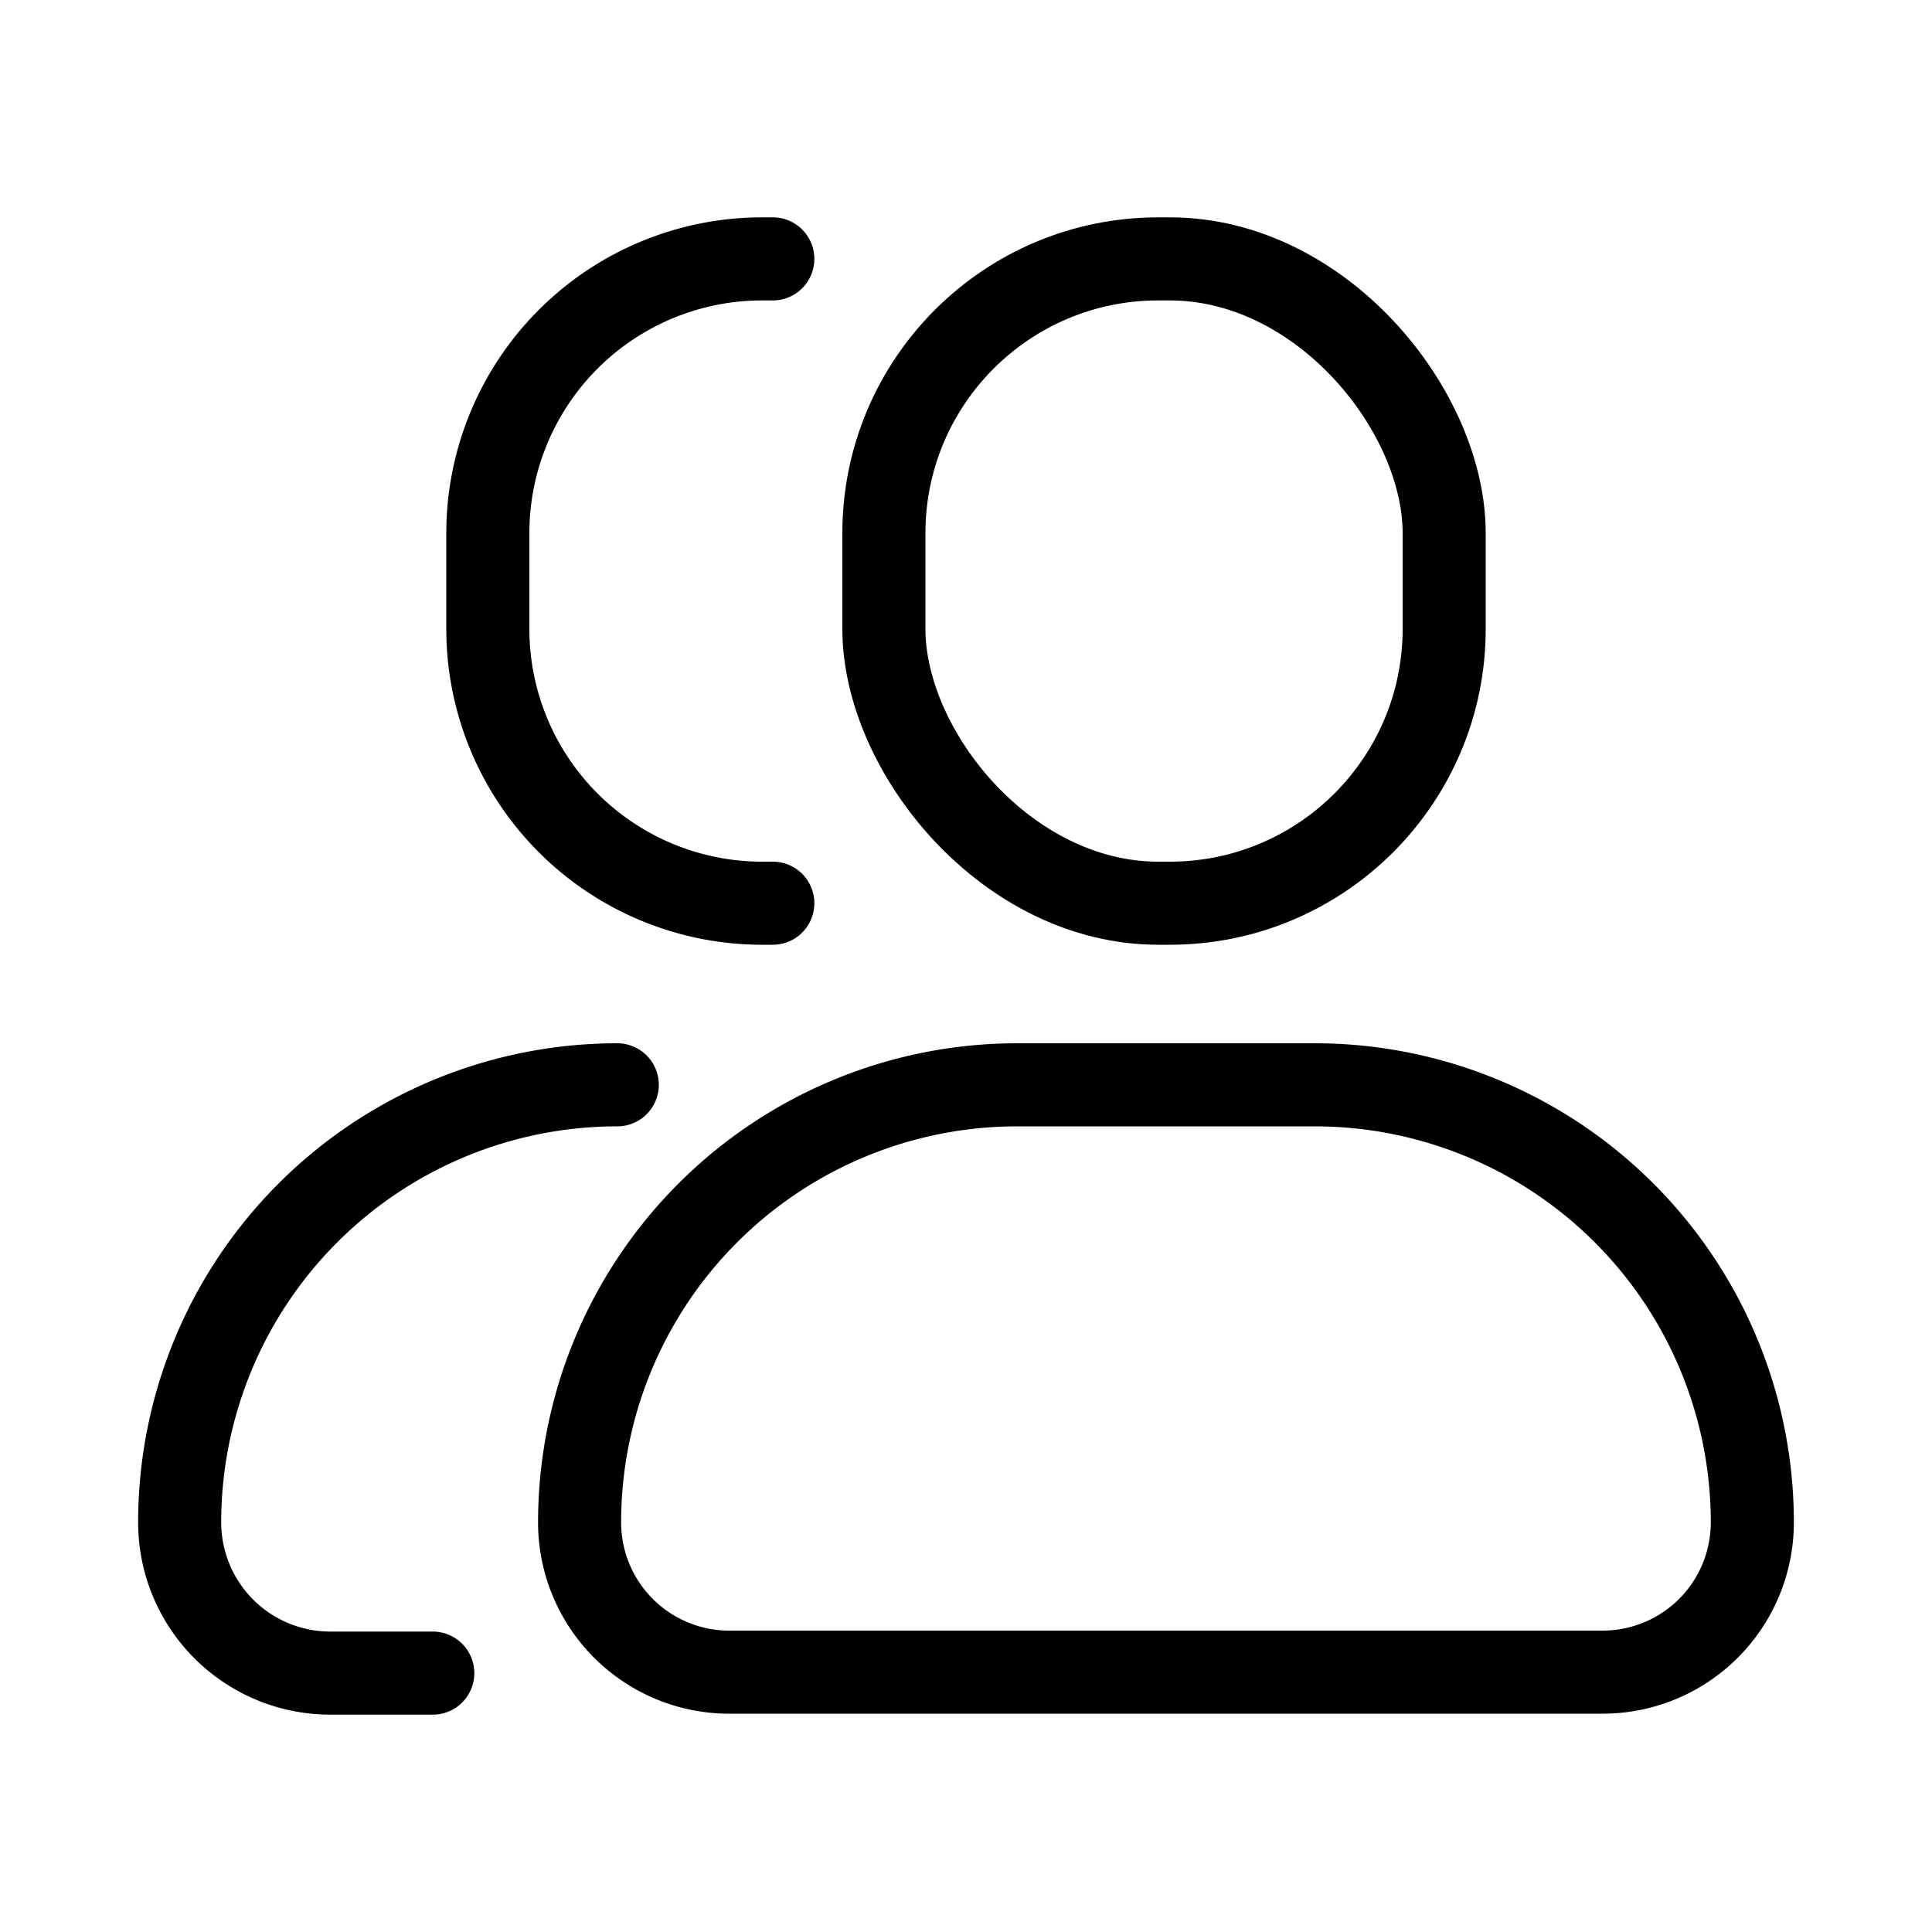 <svg id="Layer_1" data-name="Layer 1" xmlns="http://www.w3.org/2000/svg" viewBox="0 0 20 20"><defs><style>.cls-1{fill:none;stroke:#000;stroke-linecap:round;stroke-miterlimit:10;stroke-width:0.86px;}</style></defs><path class="cls-1" d="M6.39,11.23a4.53,4.53,0,0,0-4.53,4.53h0a1.56,1.56,0,0,0,1.56,1.56H4.48"/><path class="cls-1" d="M8,2.68H7.89A2.84,2.84,0,0,0,5.05,5.52v1A2.84,2.84,0,0,0,7.89,9.35H8"/><path class="cls-1" d="M10.5,11.23h3.11a4.53,4.53,0,0,1,4.53,4.53v0a1.55,1.55,0,0,1-1.55,1.55H7.52A1.55,1.55,0,0,1,6,15.76v0a4.53,4.53,0,0,1,4.53-4.53Z"/><rect class="cls-1" x="9.15" y="2.68" width="5.8" height="6.67" rx="2.84"/></svg>